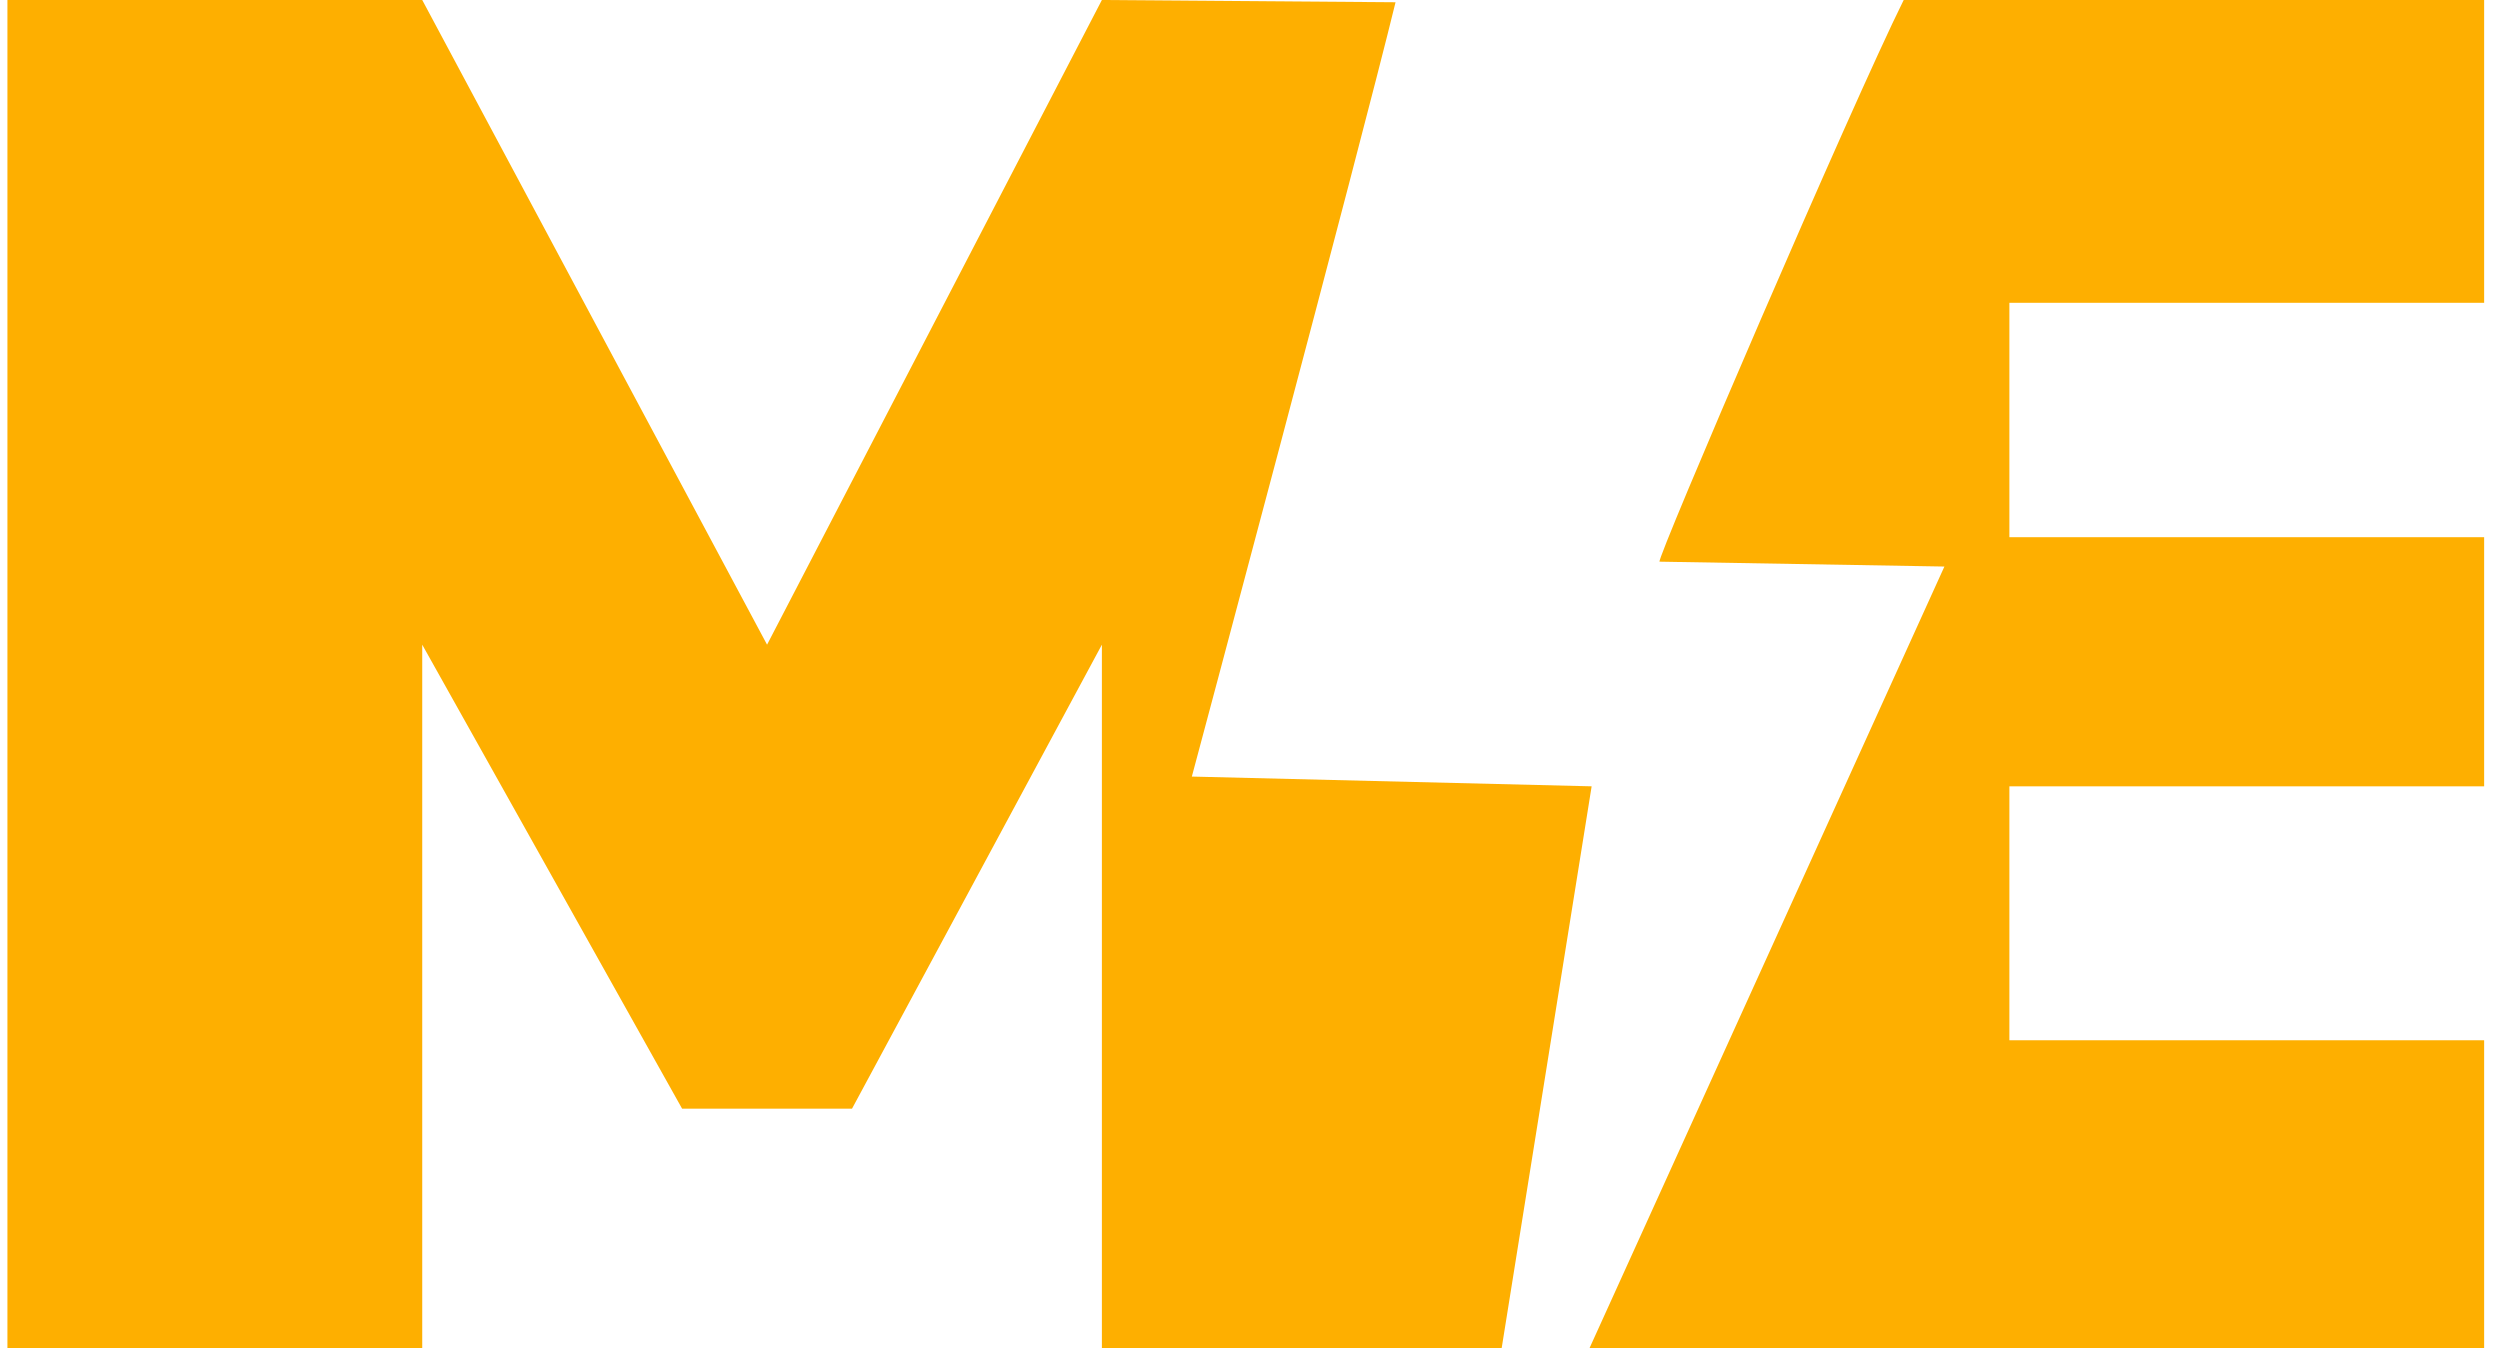 <svg width="102" height="55" viewBox="0 0 102 55" fill="none" xmlns="http://www.w3.org/2000/svg">
<g clip-path="url(#clip0_535_17)">
<path d="M0.303 54.998V0H17.227L31.296 26.303L44.957 0L56.938 0.092C55.461 6.154 48.627 31.684 48.627 31.684L64.939 32.082L61.269 54.998H44.957V26.303L34.762 45.234H27.83L17.227 26.303V54.998H0.303Z" fill="#FEAF00"/>
<path d="M79.332 23.115C79.332 23.115 67.914 22.916 67.71 22.916C67.53 22.916 75.594 4.172 77.671 4.88224e-05L79.26 4.55442e-05L101.353 1.74834e-07V12.355H81.983V21.919H101.353V32.082H81.983V42.444H101.353V54.998H64.855L79.332 23.115Z" fill="#FEAF00"/>
<path d="M0.263 69.847C0.187 69.847 0.123 69.822 0.07 69.771C0.023 69.714 0 69.644 0 69.561V62.688C0 62.606 0.023 62.539 0.07 62.488C0.123 62.431 0.187 62.402 0.263 62.402H4.479C4.549 62.402 4.61 62.431 4.663 62.488C4.716 62.539 4.742 62.606 4.742 62.688C4.742 62.764 4.716 62.831 4.663 62.888C4.61 62.946 4.549 62.974 4.479 62.974H0.526V65.834H3.427C3.503 65.834 3.564 65.863 3.611 65.92C3.664 65.971 3.69 66.037 3.69 66.12C3.69 66.203 3.664 66.273 3.611 66.33C3.564 66.387 3.503 66.416 3.427 66.416H0.526V69.275H4.479C4.549 69.275 4.61 69.304 4.663 69.361C4.716 69.418 4.742 69.485 4.742 69.561C4.742 69.644 4.716 69.714 4.663 69.771C4.61 69.822 4.549 69.847 4.479 69.847H0.263Z" fill="#5F5F5F"/>
<path d="M6.973 69.847C6.903 69.847 6.841 69.822 6.789 69.771C6.736 69.714 6.71 69.644 6.71 69.561V62.688C6.71 62.606 6.736 62.539 6.789 62.488C6.841 62.431 6.903 62.402 6.973 62.402C7.049 62.402 7.11 62.431 7.157 62.488C7.21 62.539 7.236 62.606 7.236 62.688V69.333H10.838C10.92 69.333 10.984 69.358 11.031 69.409C11.078 69.453 11.101 69.514 11.101 69.59C11.101 69.666 11.078 69.73 11.031 69.781C10.984 69.825 10.92 69.847 10.838 69.847H6.973Z" fill="#5F5F5F"/>
<path d="M13.161 69.847C13.085 69.847 13.021 69.822 12.968 69.771C12.921 69.714 12.898 69.644 12.898 69.561V62.688C12.898 62.606 12.921 62.539 12.968 62.488C13.021 62.431 13.085 62.402 13.161 62.402H17.377C17.447 62.402 17.508 62.431 17.561 62.488C17.613 62.539 17.64 62.606 17.64 62.688C17.64 62.764 17.613 62.831 17.561 62.888C17.508 62.946 17.447 62.974 17.377 62.974H13.424V65.834H16.325C16.401 65.834 16.462 65.863 16.509 65.92C16.561 65.971 16.588 66.037 16.588 66.12C16.588 66.203 16.561 66.273 16.509 66.33C16.462 66.387 16.401 66.416 16.325 66.416H13.424V69.275H17.377C17.447 69.275 17.508 69.304 17.561 69.361C17.613 69.418 17.64 69.485 17.64 69.561C17.64 69.644 17.613 69.714 17.561 69.771C17.508 69.822 17.447 69.847 17.377 69.847H13.161Z" fill="#5F5F5F"/>
<path d="M21.58 69.847C21.504 69.847 21.44 69.822 21.387 69.771C21.34 69.714 21.317 69.644 21.317 69.561V62.402H21.843V69.561C21.843 69.644 21.817 69.714 21.764 69.771C21.717 69.822 21.656 69.847 21.58 69.847ZM19.099 62.917C19.029 62.917 18.971 62.895 18.924 62.85C18.883 62.799 18.863 62.736 18.863 62.66C18.863 62.583 18.883 62.523 18.924 62.478C18.971 62.428 19.029 62.402 19.099 62.402H24.06C24.131 62.402 24.186 62.428 24.227 62.478C24.274 62.523 24.297 62.583 24.297 62.66C24.297 62.736 24.274 62.799 24.227 62.85C24.186 62.895 24.131 62.917 24.06 62.917H19.099Z" fill="#5F5F5F"/>
<path d="M26.273 69.847C26.197 69.847 26.132 69.822 26.08 69.771C26.033 69.714 26.01 69.644 26.01 69.561V62.688C26.01 62.599 26.033 62.529 26.08 62.478C26.132 62.428 26.197 62.402 26.273 62.402H27.947C28.373 62.402 28.75 62.501 29.077 62.698C29.41 62.888 29.67 63.152 29.857 63.489C30.044 63.826 30.138 64.217 30.138 64.662C30.138 65.094 30.044 65.478 29.857 65.815C29.67 66.152 29.41 66.416 29.077 66.606C28.75 66.797 28.373 66.892 27.947 66.892H26.535V69.561C26.535 69.644 26.512 69.714 26.465 69.771C26.419 69.822 26.354 69.847 26.273 69.847ZM29.954 69.847C29.89 69.847 29.84 69.835 29.805 69.809C29.776 69.778 29.746 69.739 29.717 69.695L27.973 66.663L28.516 66.53L30.173 69.409C30.249 69.536 30.264 69.641 30.217 69.724C30.176 69.806 30.088 69.847 29.954 69.847ZM26.535 66.32H27.947C28.274 66.32 28.56 66.25 28.806 66.111C29.057 65.964 29.253 65.767 29.393 65.519C29.539 65.272 29.612 64.986 29.612 64.662C29.612 64.331 29.539 64.039 29.393 63.785C29.253 63.53 29.057 63.333 28.806 63.194C28.56 63.047 28.274 62.974 27.947 62.974H26.535V66.32Z" fill="#5F5F5F"/>
<path d="M35.208 69.943C34.705 69.943 34.24 69.847 33.814 69.657C33.387 69.466 33.013 69.199 32.692 68.856C32.376 68.507 32.131 68.1 31.956 67.636C31.78 67.172 31.693 66.667 31.693 66.12C31.693 65.573 31.78 65.071 31.956 64.614C32.131 64.15 32.376 63.746 32.692 63.403C33.013 63.054 33.387 62.783 33.814 62.593C34.24 62.402 34.705 62.307 35.208 62.307C35.71 62.307 36.172 62.402 36.592 62.593C37.019 62.783 37.39 63.054 37.706 63.403C38.027 63.746 38.275 64.15 38.45 64.614C38.626 65.071 38.714 65.573 38.714 66.12C38.714 66.667 38.626 67.172 38.45 67.636C38.275 68.1 38.027 68.507 37.706 68.856C37.39 69.199 37.019 69.466 36.592 69.657C36.172 69.847 35.71 69.943 35.208 69.943ZM35.208 69.371C35.628 69.371 36.02 69.291 36.382 69.132C36.744 68.967 37.06 68.739 37.329 68.446C37.603 68.147 37.814 67.801 37.96 67.407C38.112 67.013 38.188 66.584 38.188 66.12C38.188 65.662 38.112 65.237 37.96 64.843C37.814 64.449 37.603 64.105 37.329 63.813C37.06 63.514 36.744 63.286 36.382 63.127C36.02 62.962 35.628 62.879 35.208 62.879C34.781 62.879 34.386 62.962 34.024 63.127C33.662 63.286 33.343 63.514 33.069 63.813C32.8 64.105 32.59 64.449 32.438 64.843C32.292 65.237 32.219 65.662 32.219 66.12C32.219 66.584 32.292 67.013 32.438 67.407C32.59 67.801 32.8 68.147 33.069 68.446C33.343 68.739 33.662 68.967 34.024 69.132C34.386 69.291 34.781 69.371 35.208 69.371Z" fill="#5F5F5F"/>
<path d="M42.99 69.943C42.616 69.943 42.26 69.879 41.921 69.752C41.582 69.625 41.287 69.447 41.035 69.218C40.784 68.99 40.6 68.726 40.483 68.427C40.425 68.294 40.425 68.17 40.483 68.055C40.547 67.941 40.653 67.868 40.799 67.836C40.904 67.811 41.006 67.83 41.105 67.893C41.211 67.95 41.289 68.039 41.342 68.16C41.412 68.319 41.526 68.465 41.684 68.599C41.847 68.732 42.043 68.84 42.271 68.923C42.499 69.005 42.739 69.047 42.99 69.047C43.27 69.047 43.528 68.999 43.761 68.904C44.001 68.808 44.194 68.672 44.34 68.494C44.486 68.309 44.559 68.084 44.559 67.817C44.559 67.48 44.436 67.178 44.191 66.911C43.951 66.644 43.554 66.479 42.999 66.416C42.274 66.339 41.704 66.107 41.289 65.72C40.875 65.332 40.667 64.852 40.667 64.28C40.667 63.861 40.775 63.505 40.992 63.212C41.208 62.92 41.5 62.698 41.868 62.545C42.242 62.393 42.657 62.316 43.113 62.316C43.469 62.316 43.779 62.37 44.042 62.478C44.31 62.587 44.544 62.736 44.743 62.926C44.941 63.117 45.114 63.343 45.26 63.603C45.342 63.743 45.374 63.877 45.356 64.004C45.345 64.124 45.289 64.22 45.19 64.29C45.079 64.366 44.959 64.382 44.831 64.337C44.702 64.293 44.605 64.21 44.541 64.09C44.448 63.905 44.334 63.749 44.199 63.622C44.065 63.495 43.907 63.397 43.726 63.327C43.545 63.251 43.332 63.212 43.086 63.212C42.654 63.206 42.292 63.295 41.999 63.479C41.707 63.657 41.561 63.934 41.561 64.309C41.561 64.499 41.605 64.684 41.693 64.862C41.786 65.033 41.953 65.183 42.192 65.31C42.438 65.437 42.788 65.526 43.244 65.577C43.939 65.653 44.48 65.885 44.866 66.273C45.257 66.654 45.453 67.159 45.453 67.788C45.453 68.151 45.383 68.465 45.242 68.732C45.108 68.999 44.924 69.225 44.69 69.409C44.462 69.587 44.199 69.72 43.901 69.809C43.609 69.898 43.305 69.943 42.99 69.943Z" fill="#FEAF00"/>
<path d="M50.716 69.943C50.202 69.943 49.731 69.851 49.305 69.666C48.878 69.476 48.51 69.212 48.2 68.875C47.897 68.532 47.66 68.128 47.49 67.664C47.321 67.194 47.236 66.679 47.236 66.12C47.236 65.561 47.321 65.049 47.49 64.585C47.66 64.121 47.897 63.721 48.2 63.384C48.51 63.041 48.878 62.777 49.305 62.593C49.731 62.402 50.202 62.307 50.716 62.307C51.23 62.307 51.698 62.402 52.118 62.593C52.545 62.777 52.913 63.041 53.223 63.384C53.532 63.721 53.772 64.121 53.941 64.585C54.111 65.049 54.196 65.561 54.196 66.12C54.196 66.679 54.111 67.194 53.941 67.664C53.772 68.128 53.532 68.532 53.223 68.875C52.913 69.212 52.545 69.476 52.118 69.666C51.698 69.851 51.23 69.943 50.716 69.943ZM50.716 69.047C51.096 69.047 51.443 68.974 51.759 68.827C52.08 68.675 52.358 68.468 52.592 68.208C52.825 67.941 53.004 67.629 53.126 67.274C53.255 66.918 53.319 66.533 53.319 66.12C53.319 65.707 53.255 65.323 53.126 64.967C53.004 64.611 52.825 64.302 52.592 64.042C52.358 63.775 52.08 63.568 51.759 63.422C51.443 63.276 51.096 63.203 50.716 63.203C50.336 63.203 49.986 63.276 49.664 63.422C49.349 63.568 49.074 63.775 48.84 64.042C48.612 64.302 48.434 64.611 48.306 64.967C48.177 65.323 48.113 65.707 48.113 66.12C48.113 66.533 48.177 66.918 48.306 67.274C48.434 67.629 48.612 67.941 48.84 68.208C49.074 68.468 49.349 68.675 49.664 68.827C49.986 68.974 50.336 69.047 50.716 69.047Z" fill="#FEAF00"/>
<path d="M56.772 69.847C56.643 69.847 56.535 69.8 56.447 69.704C56.365 69.609 56.325 69.492 56.325 69.352V62.898C56.325 62.758 56.368 62.641 56.456 62.545C56.544 62.45 56.649 62.402 56.772 62.402C56.9 62.402 57.008 62.45 57.096 62.545C57.184 62.641 57.227 62.758 57.227 62.898V68.856H60.4C60.529 68.856 60.637 68.904 60.725 68.999C60.812 69.094 60.856 69.212 60.856 69.352C60.856 69.492 60.812 69.609 60.725 69.704C60.637 69.8 60.529 69.847 60.4 69.847H56.772Z" fill="#FEAF00"/>
<path d="M65.516 70C64.955 70 64.458 69.889 64.025 69.666C63.593 69.438 63.254 69.123 63.009 68.723C62.769 68.322 62.649 67.865 62.649 67.35V62.898C62.649 62.752 62.693 62.634 62.781 62.545C62.868 62.45 62.977 62.402 63.105 62.402C63.24 62.402 63.348 62.45 63.429 62.545C63.517 62.634 63.561 62.752 63.561 62.898V67.35C63.561 67.693 63.643 67.998 63.806 68.265C63.976 68.526 64.207 68.732 64.499 68.885C64.797 69.031 65.136 69.104 65.516 69.104C65.884 69.104 66.208 69.031 66.489 68.885C66.775 68.732 66.997 68.526 67.155 68.265C67.318 67.998 67.4 67.693 67.4 67.35V62.898C67.4 62.752 67.444 62.634 67.531 62.545C67.619 62.45 67.727 62.402 67.856 62.402C67.99 62.402 68.098 62.45 68.18 62.545C68.262 62.634 68.303 62.752 68.303 62.898V67.35C68.303 67.865 68.183 68.322 67.943 68.723C67.71 69.123 67.382 69.438 66.962 69.666C66.541 69.889 66.059 70 65.516 70Z" fill="#FEAF00"/>
<path d="M72.779 69.847C72.651 69.847 72.543 69.8 72.455 69.704C72.367 69.609 72.323 69.492 72.323 69.352V62.402H73.235V69.352C73.235 69.492 73.191 69.609 73.104 69.704C73.016 69.8 72.908 69.847 72.779 69.847ZM70.43 63.317C70.308 63.317 70.205 63.276 70.124 63.194C70.047 63.105 70.01 62.993 70.01 62.86C70.01 62.726 70.047 62.618 70.124 62.536C70.205 62.447 70.308 62.402 70.43 62.402H75.12C75.242 62.402 75.342 62.447 75.418 62.536C75.499 62.618 75.54 62.726 75.54 62.86C75.54 62.993 75.499 63.105 75.418 63.194C75.342 63.276 75.242 63.317 75.12 63.317H70.43Z" fill="#FEAF00"/>
<path d="M77.706 69.847C77.578 69.847 77.47 69.8 77.382 69.704C77.294 69.609 77.251 69.492 77.251 69.352V62.898C77.251 62.752 77.294 62.634 77.382 62.545C77.47 62.45 77.578 62.402 77.706 62.402C77.841 62.402 77.949 62.45 78.031 62.545C78.118 62.634 78.162 62.752 78.162 62.898V69.352C78.162 69.492 78.118 69.609 78.031 69.704C77.949 69.8 77.841 69.847 77.706 69.847Z" fill="#FEAF00"/>
<path d="M83.778 69.943C83.264 69.943 82.793 69.851 82.367 69.666C81.94 69.476 81.572 69.212 81.262 68.875C80.959 68.532 80.722 68.128 80.552 67.664C80.383 67.194 80.298 66.679 80.298 66.12C80.298 65.561 80.383 65.049 80.552 64.585C80.722 64.121 80.959 63.721 81.262 63.384C81.572 63.041 81.94 62.777 82.367 62.593C82.793 62.402 83.264 62.307 83.778 62.307C84.292 62.307 84.76 62.402 85.18 62.593C85.607 62.777 85.975 63.041 86.285 63.384C86.594 63.721 86.834 64.121 87.003 64.585C87.173 65.049 87.258 65.561 87.258 66.12C87.258 66.679 87.173 67.194 87.003 67.664C86.834 68.128 86.594 68.532 86.285 68.875C85.975 69.212 85.607 69.476 85.18 69.666C84.76 69.851 84.292 69.943 83.778 69.943ZM83.778 69.047C84.158 69.047 84.505 68.974 84.821 68.827C85.142 68.675 85.42 68.468 85.654 68.208C85.887 67.941 86.066 67.629 86.188 67.274C86.317 66.918 86.381 66.533 86.381 66.12C86.381 65.707 86.317 65.323 86.188 64.967C86.066 64.611 85.887 64.302 85.654 64.042C85.42 63.775 85.142 63.568 84.821 63.422C84.505 63.276 84.158 63.203 83.778 63.203C83.398 63.203 83.047 63.276 82.726 63.422C82.411 63.568 82.136 63.775 81.902 64.042C81.674 64.302 81.496 64.611 81.368 64.967C81.239 65.323 81.175 65.707 81.175 66.12C81.175 66.533 81.239 66.918 81.368 67.274C81.496 67.629 81.674 67.941 81.902 68.208C82.136 68.468 82.411 68.675 82.726 68.827C83.047 68.974 83.398 69.047 83.778 69.047Z" fill="#FEAF00"/>
<path d="M89.834 69.847C89.705 69.847 89.597 69.8 89.509 69.704C89.427 69.609 89.387 69.492 89.387 69.352V62.898C89.387 62.752 89.427 62.634 89.509 62.545C89.597 62.45 89.705 62.402 89.834 62.402C89.974 62.402 90.091 62.463 90.184 62.583L94.006 68.112V62.898C94.006 62.752 94.049 62.634 94.137 62.545C94.225 62.45 94.333 62.402 94.462 62.402C94.596 62.402 94.704 62.45 94.786 62.545C94.868 62.634 94.909 62.752 94.909 62.898V69.352C94.909 69.492 94.868 69.609 94.786 69.704C94.704 69.8 94.596 69.847 94.462 69.847C94.403 69.847 94.339 69.835 94.269 69.809C94.204 69.778 94.152 69.733 94.111 69.676L90.289 64.147V69.352C90.289 69.492 90.246 69.609 90.158 69.704C90.076 69.8 89.968 69.847 89.834 69.847Z" fill="#FEAF00"/>
<path d="M99.537 69.943C99.163 69.943 98.807 69.879 98.468 69.752C98.129 69.625 97.834 69.447 97.582 69.218C97.331 68.99 97.147 68.726 97.03 68.427C96.972 68.294 96.972 68.17 97.03 68.055C97.095 67.941 97.2 67.868 97.346 67.836C97.451 67.811 97.553 67.83 97.653 67.893C97.758 67.95 97.837 68.039 97.889 68.16C97.959 68.319 98.073 68.465 98.231 68.599C98.395 68.732 98.59 68.84 98.818 68.923C99.046 69.005 99.286 69.047 99.537 69.047C99.817 69.047 100.075 68.999 100.308 68.904C100.548 68.808 100.741 68.672 100.887 68.494C101.033 68.309 101.106 68.084 101.106 67.817C101.106 67.48 100.983 67.178 100.738 66.911C100.498 66.644 100.101 66.479 99.546 66.416C98.821 66.339 98.251 66.107 97.837 65.72C97.422 65.332 97.214 64.852 97.214 64.28C97.214 63.861 97.322 63.505 97.539 63.212C97.755 62.92 98.047 62.698 98.415 62.545C98.789 62.393 99.204 62.316 99.66 62.316C100.016 62.316 100.326 62.37 100.589 62.478C100.858 62.587 101.091 62.736 101.29 62.926C101.489 63.117 101.661 63.343 101.807 63.603C101.889 63.743 101.921 63.877 101.904 64.004C101.892 64.124 101.836 64.22 101.737 64.29C101.626 64.366 101.506 64.382 101.378 64.337C101.249 64.293 101.153 64.21 101.088 64.09C100.995 63.905 100.881 63.749 100.747 63.622C100.612 63.495 100.454 63.397 100.273 63.327C100.092 63.251 99.879 63.212 99.633 63.212C99.201 63.206 98.839 63.295 98.547 63.479C98.254 63.657 98.108 63.934 98.108 64.309C98.108 64.499 98.152 64.684 98.24 64.862C98.333 65.033 98.5 65.183 98.739 65.31C98.985 65.437 99.335 65.526 99.791 65.577C100.487 65.653 101.027 65.885 101.413 66.273C101.804 66.654 102 67.159 102 67.788C102 68.151 101.93 68.465 101.79 68.732C101.655 68.999 101.471 69.225 101.237 69.409C101.01 69.587 100.747 69.72 100.449 69.809C100.156 69.898 99.853 69.943 99.537 69.943Z" fill="#FEAF00"/>
</g>
<defs>
<clipPath id="clip0_535_17">
<rect width="102" height="55" fill="white"/>
</clipPath>
</defs>
</svg>
